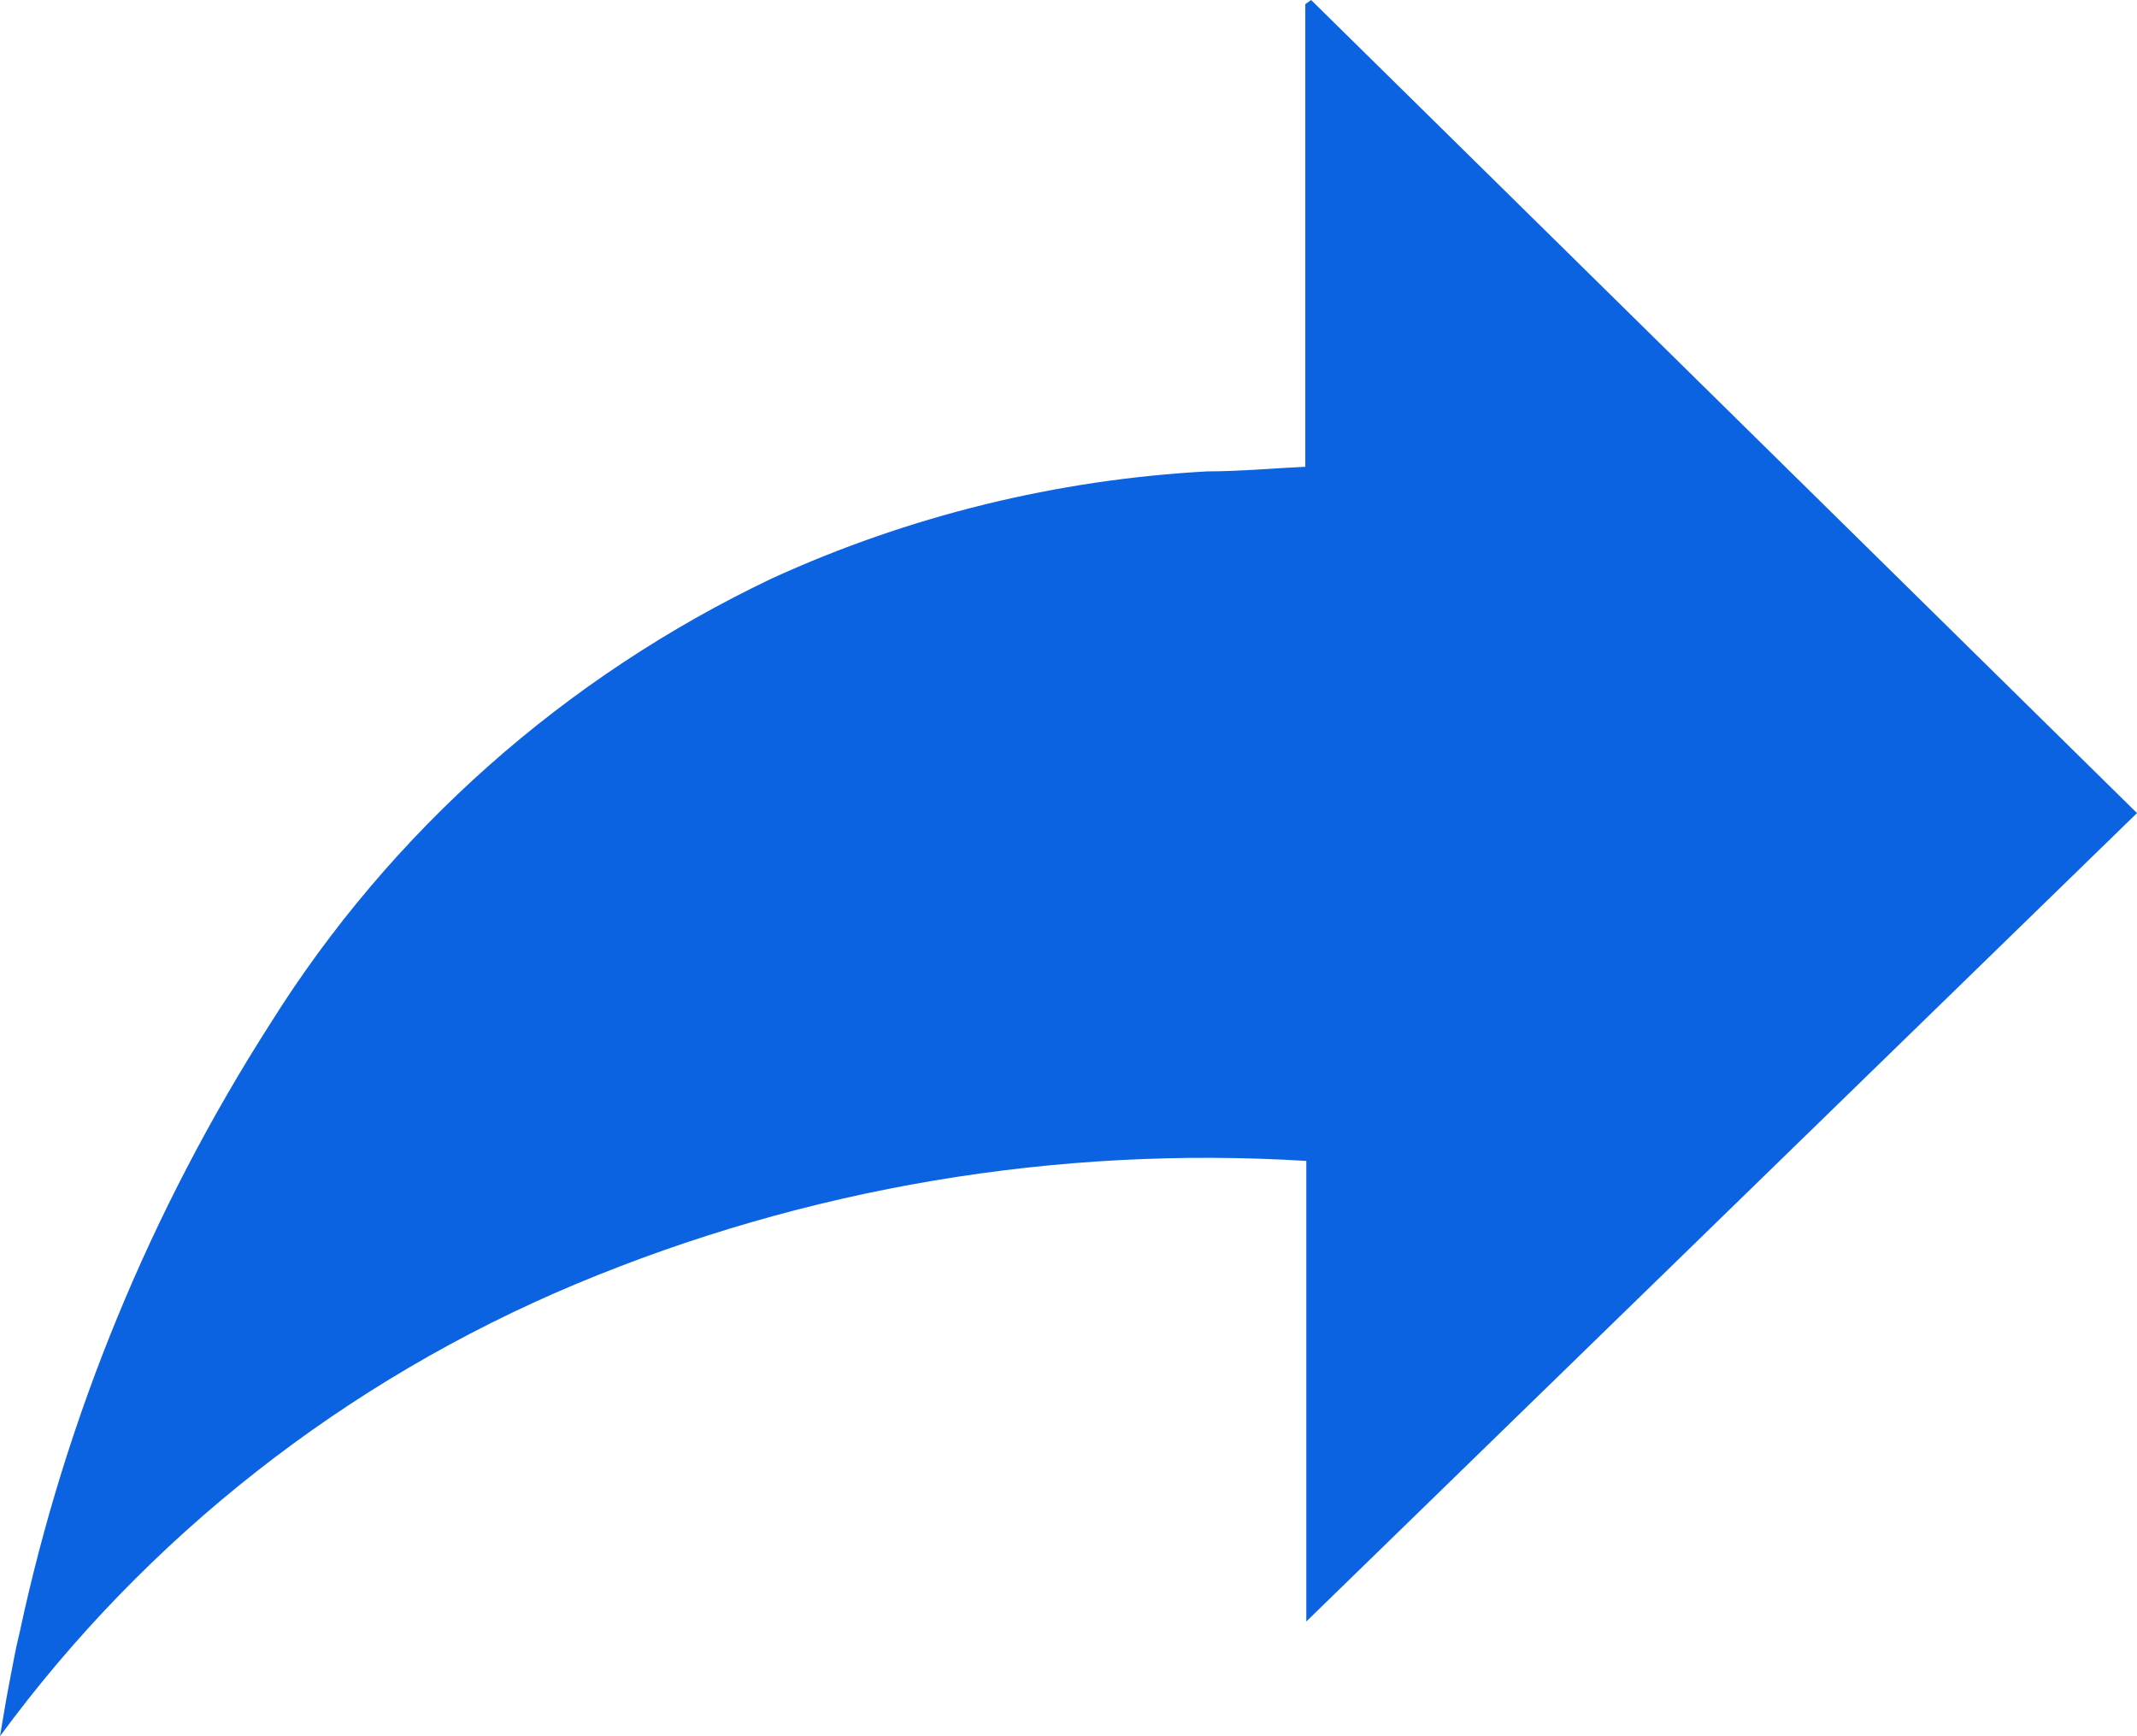 <svg width="32" height="26" viewBox="0 0 32 26" fill="none" xmlns="http://www.w3.org/2000/svg">
<path d="M19.561 17.385C15.82 17.155 12.075 17.786 8.628 19.227C5.173 20.674 2.19 23.016 0 26C0.048 25.729 0.087 25.466 0.135 25.226C0.182 24.986 0.23 24.7 0.293 24.452C0.984 21.217 2.256 18.128 4.049 15.326C5.85 12.45 8.456 10.138 11.559 8.662C13.608 7.725 15.822 7.182 18.08 7.059C18.563 7.059 19.046 7.013 19.546 6.99V0.062L19.633 0L32 12.176L19.561 24.282V17.385Z" fill="#0C63E2"/>
</svg>
